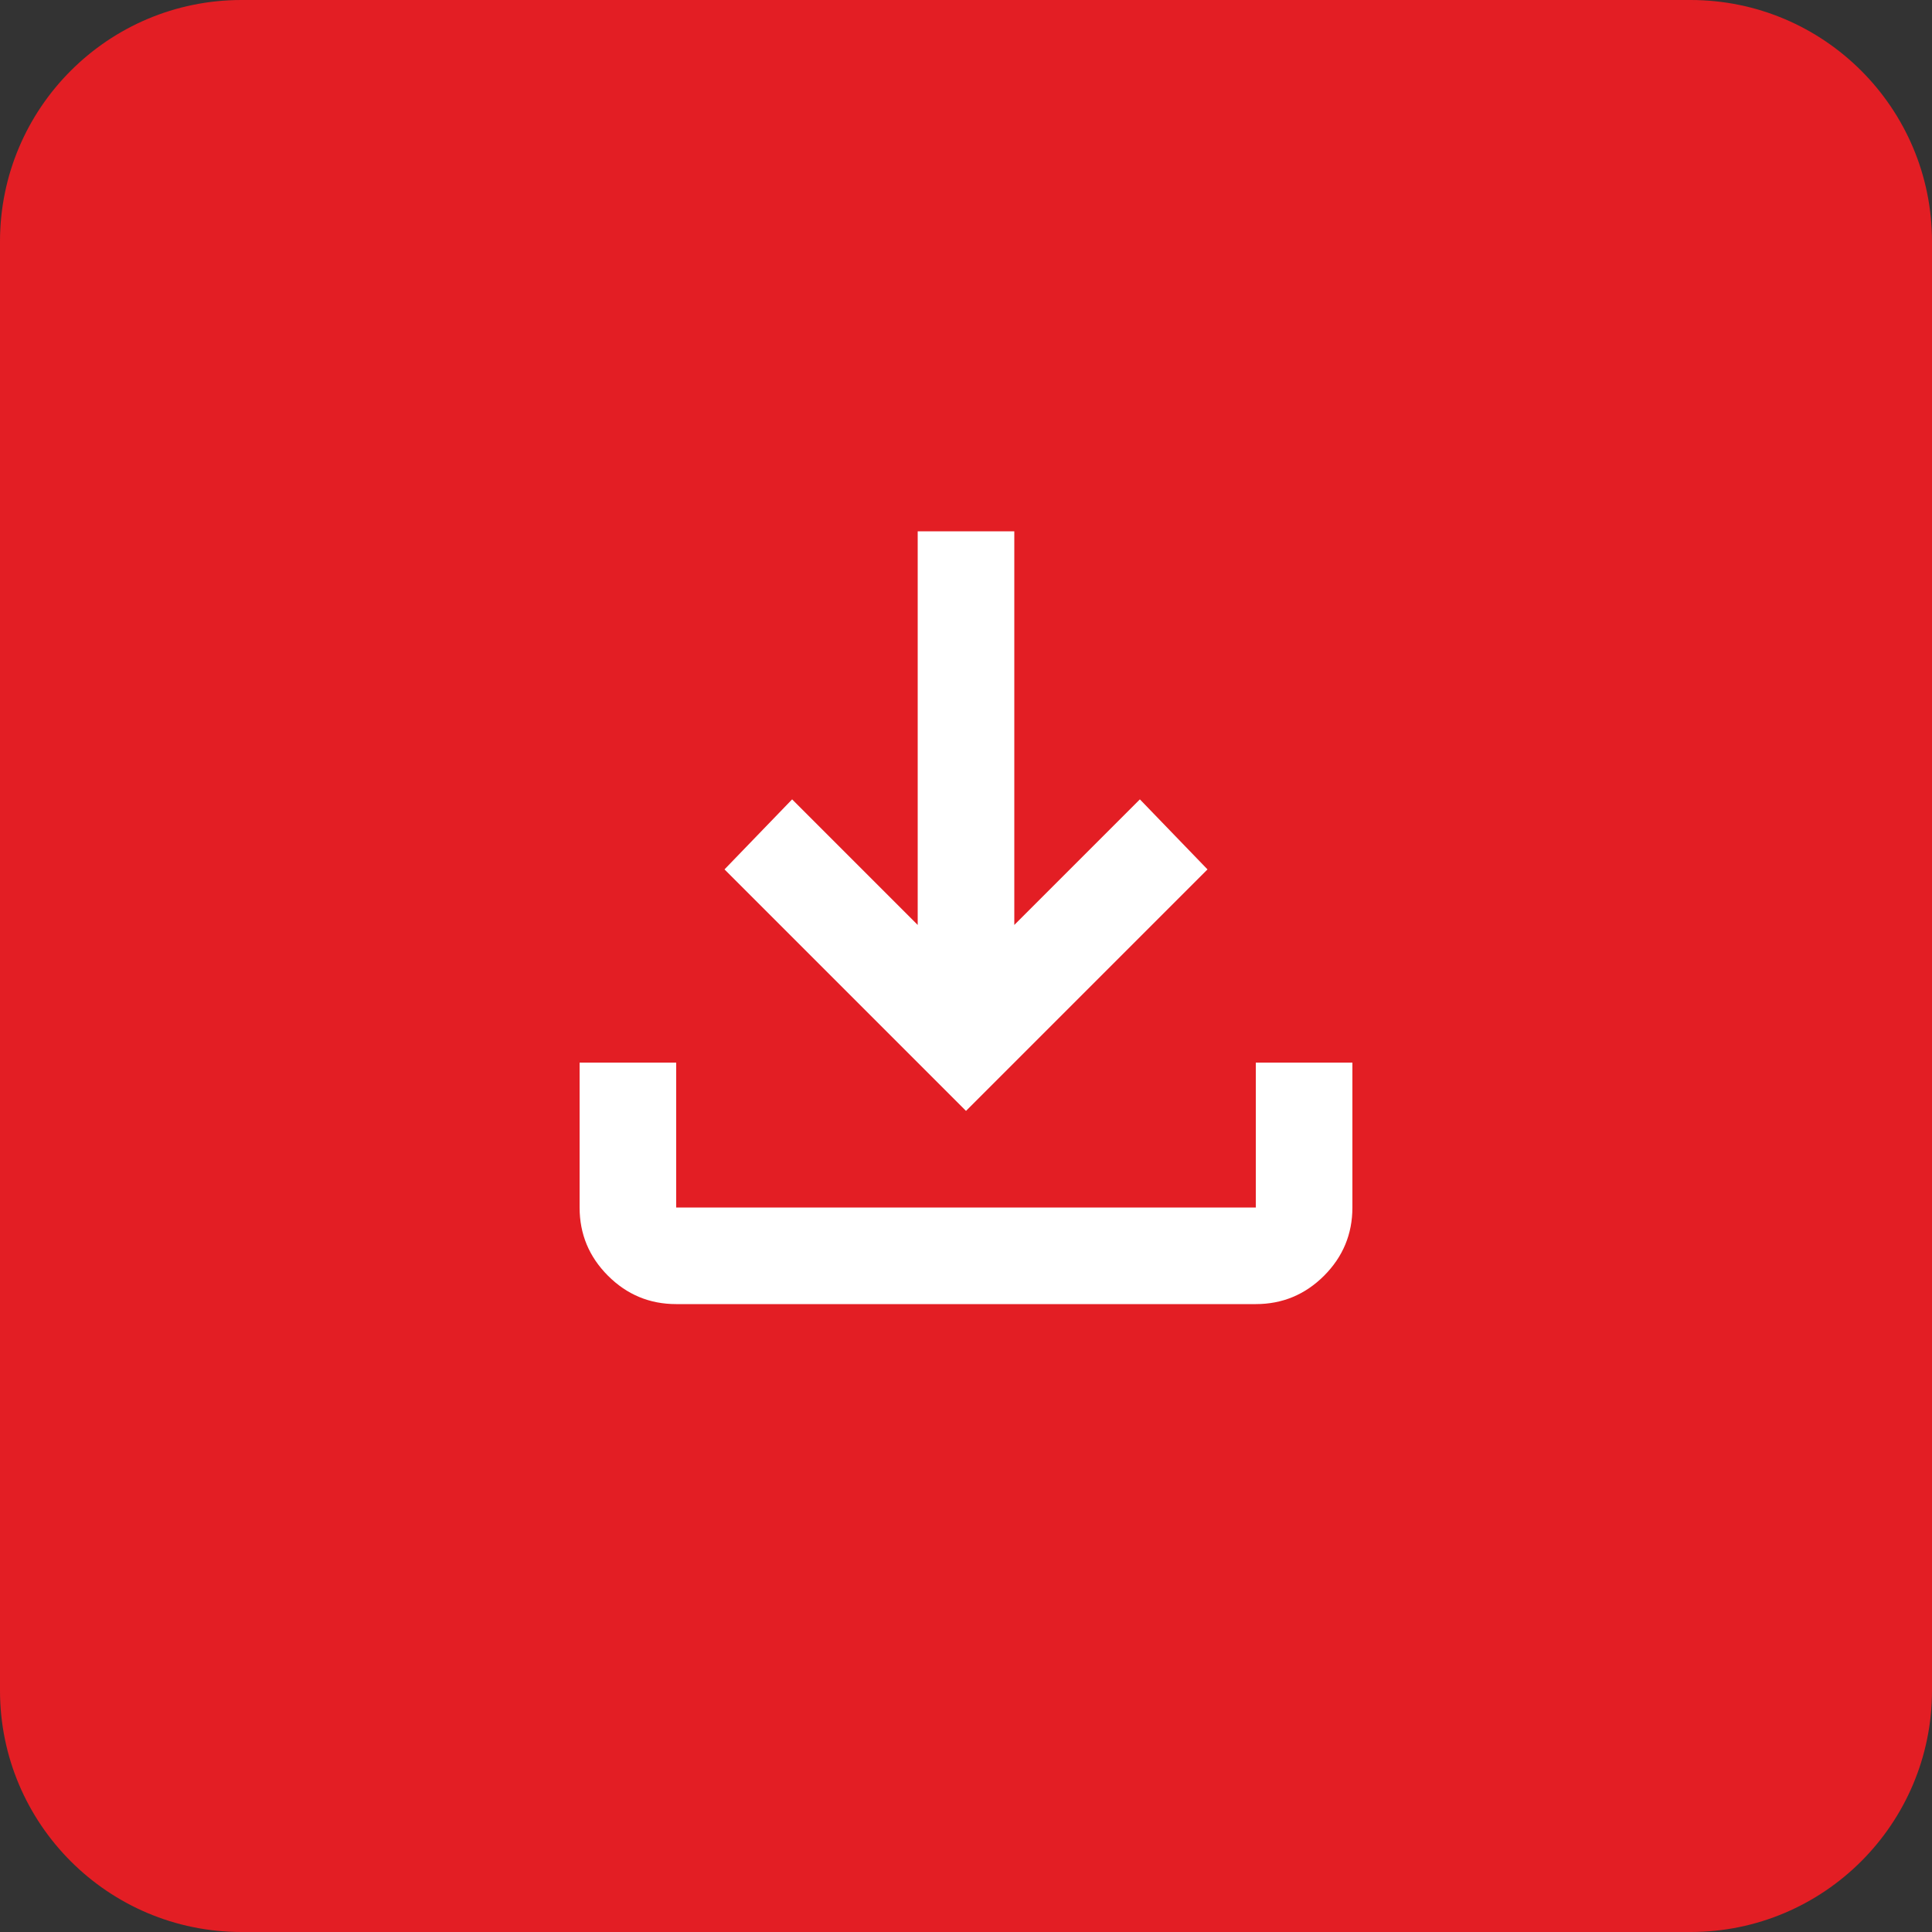 <svg width="40" height="40" viewBox="0 0 40 40" fill="none" xmlns="http://www.w3.org/2000/svg">
<rect x="0" y="0" width="40" height="40" fill="#333333" stroke="none"/>
<path d="M0 5C0 2.239 2.239 0 5 0H35C37.761 0 40 2.239 40 5V35C40 37.761 37.761 40 35 40H5C2.239 40 0 37.761 0 35V5Z" fill="#E31E24"/>
<path d="M20 23L15 18L16.4 16.55L19 19.15V11H21V19.15L23.6 16.55L25 18L20 23ZM14 27C13.45 27 12.979 26.804 12.588 26.413C12.196 26.021 12 25.55 12 25V22H14V25H26V22H28V25C28 25.55 27.804 26.021 27.413 26.413C27.021 26.804 26.55 27 26 27H14Z" fill="white"/>
</svg>
